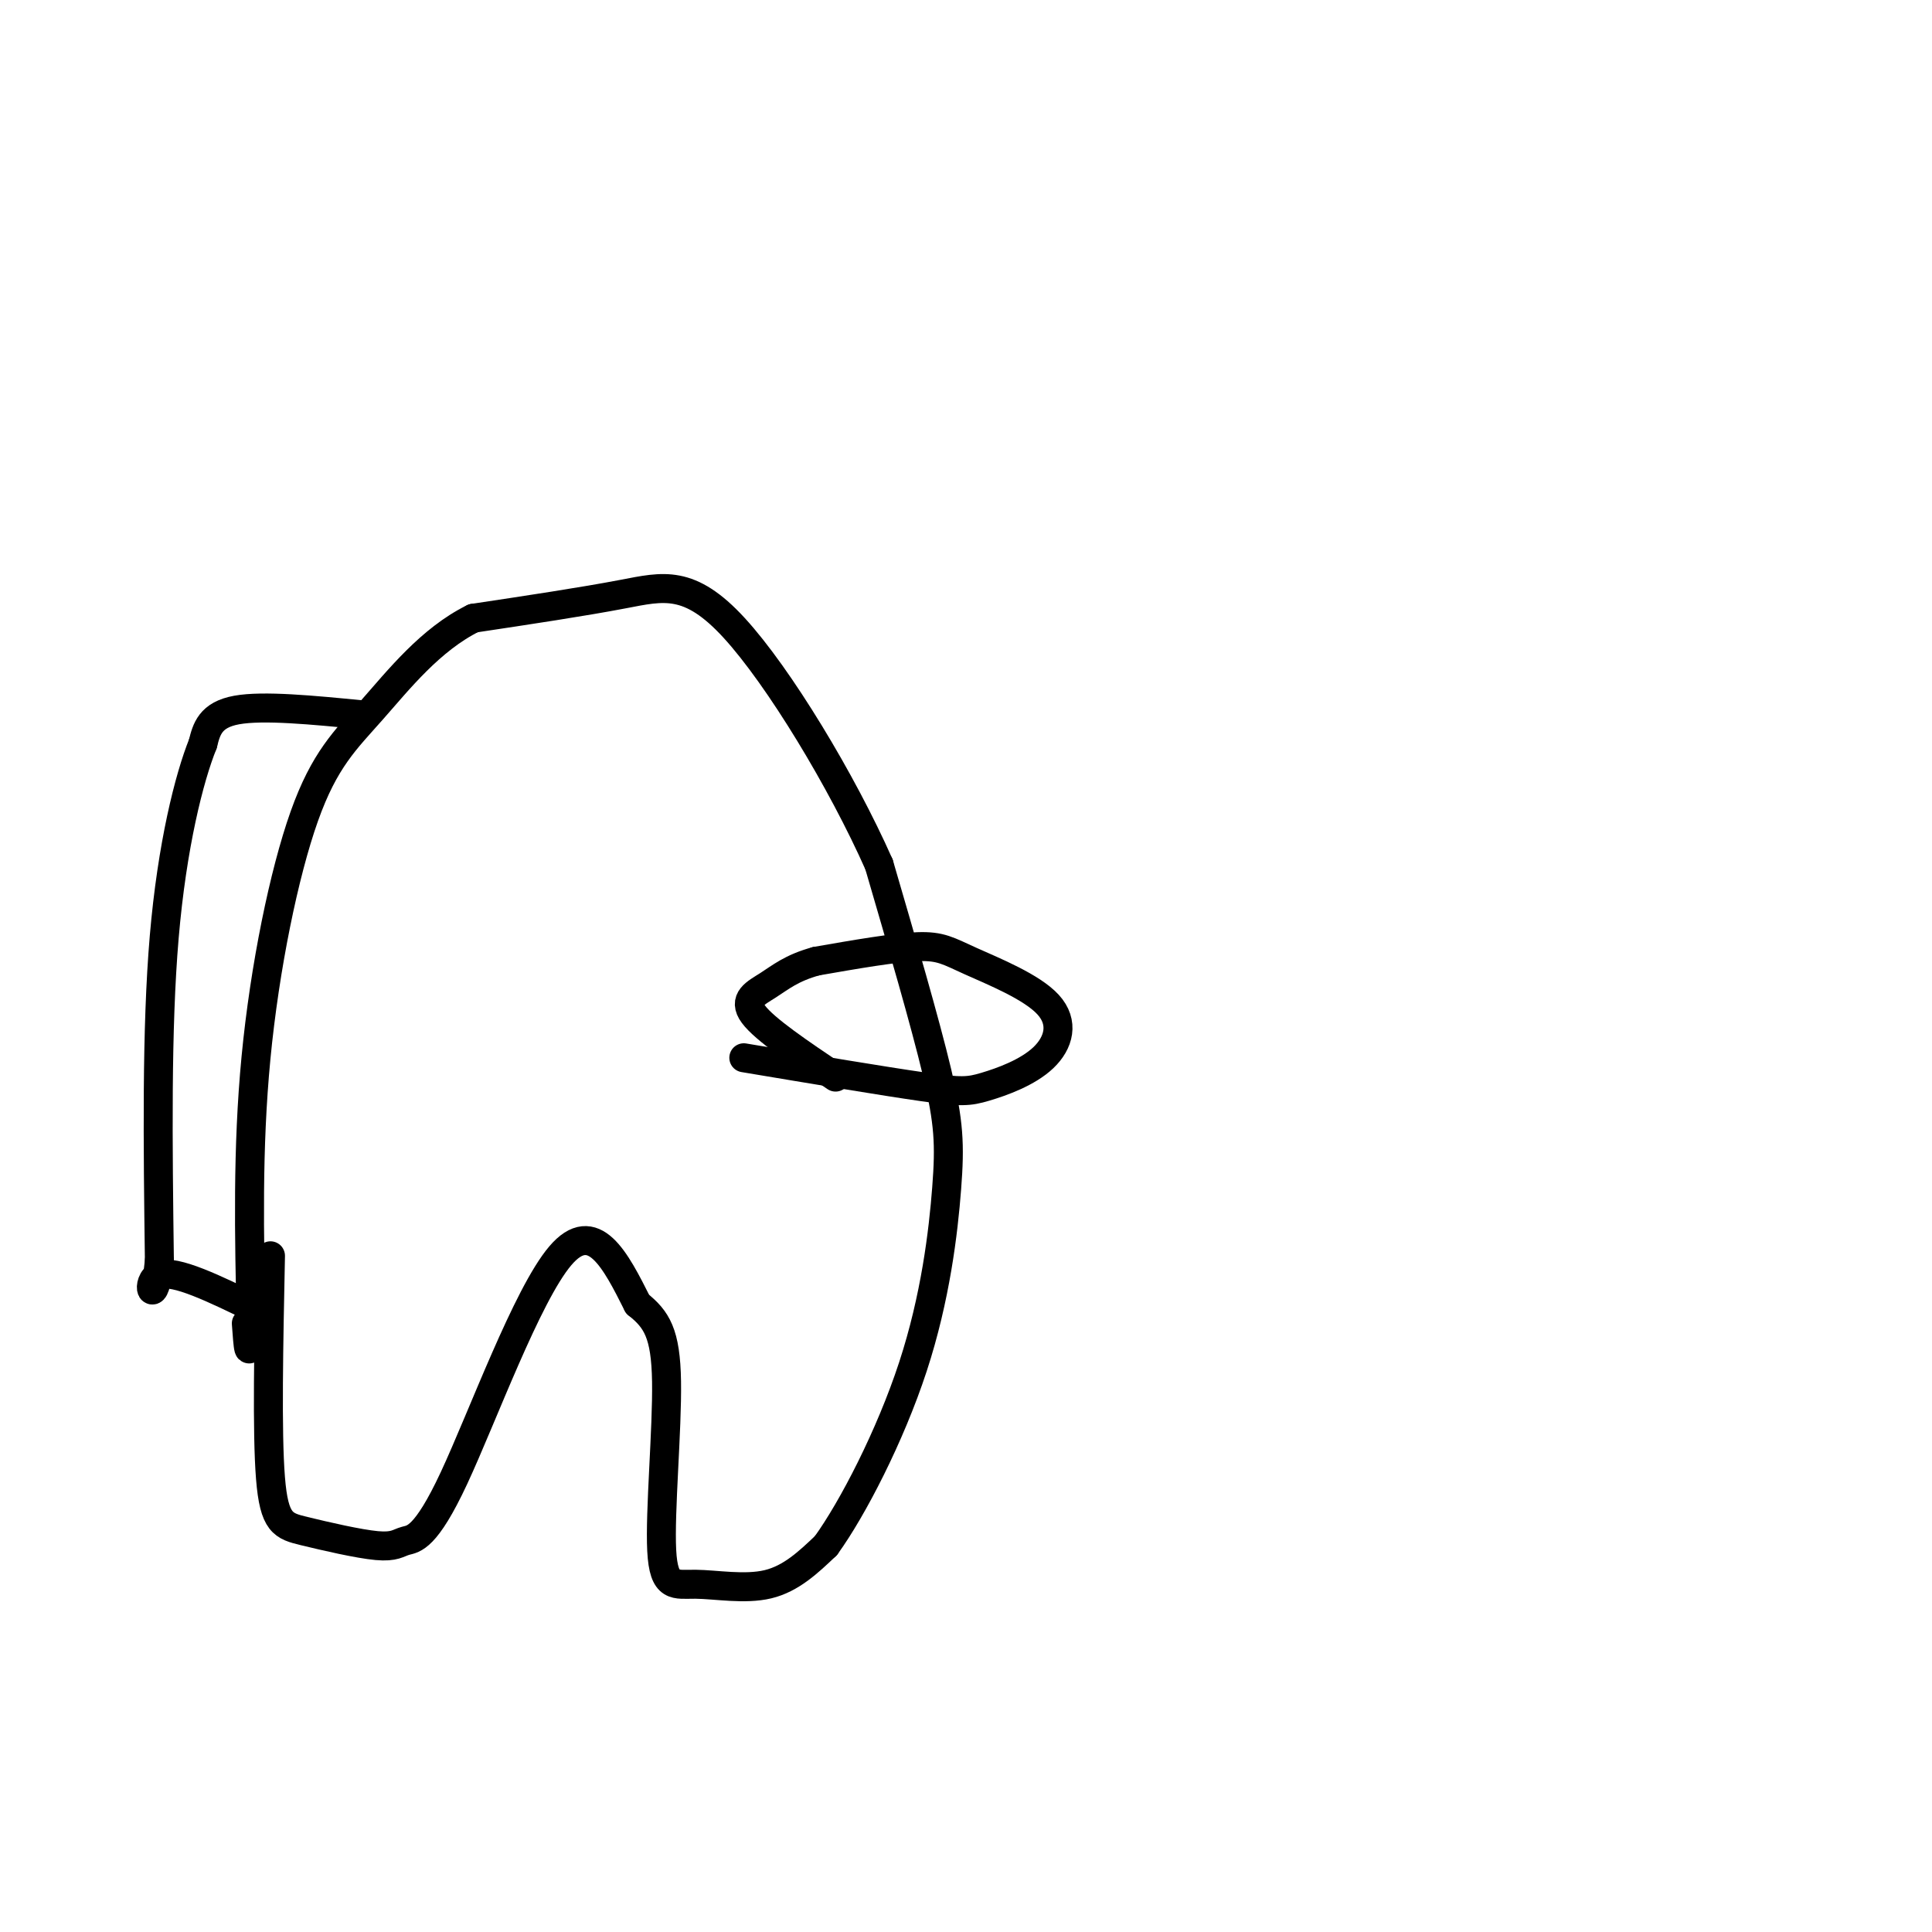 <svg viewBox='0 0 400 400' version='1.1' xmlns='http://www.w3.org/2000/svg' xmlns:xlink='http://www.w3.org/1999/xlink'><g fill='none' stroke='#000000' stroke-width='6' stroke-linecap='round' stroke-linejoin='round'><path d='M56,260c-0.375,18.295 -0.751,36.589 0,46c0.751,9.411 2.628,9.938 7,11c4.372,1.062 11.241,2.657 15,3c3.759,0.343 4.410,-0.568 6,-1c1.590,-0.432 4.120,-0.386 10,-13c5.880,-12.614 15.108,-37.890 22,-46c6.892,-8.110 11.446,0.945 16,10'/><path d='M132,270c3.955,3.154 5.841,6.038 6,16c0.159,9.962 -1.411,27.000 -1,35c0.411,8.000 2.803,6.962 7,7c4.197,0.038 10.199,1.154 15,0c4.801,-1.154 8.400,-4.577 12,-8'/><path d='M171,320c5.515,-7.620 13.303,-22.671 18,-37c4.697,-14.329 6.303,-27.935 7,-37c0.697,-9.065 0.485,-13.590 -2,-24c-2.485,-10.410 -7.242,-26.705 -12,-43'/><path d='M182,179c-7.643,-17.262 -20.750,-38.917 -30,-49c-9.250,-10.083 -14.643,-8.595 -23,-7c-8.357,1.595 -19.679,3.298 -31,5'/><path d='M98,128c-8.860,4.365 -15.509,12.778 -21,19c-5.491,6.222 -9.825,10.252 -14,22c-4.175,11.748 -8.193,31.214 -10,50c-1.807,18.786 -1.404,36.893 -1,55'/><path d='M52,274c-0.333,9.167 -0.667,4.583 -1,0'/><path d='M154,219c14.491,2.426 28.982,4.851 37,6c8.018,1.149 9.564,1.020 13,0c3.436,-1.020 8.763,-2.931 12,-6c3.237,-3.069 4.383,-7.297 1,-11c-3.383,-3.703 -11.295,-6.882 -16,-9c-4.705,-2.118 -6.201,-3.177 -11,-3c-4.799,0.177 -12.899,1.588 -21,3'/><path d='M169,199c-5.131,1.393 -7.458,3.375 -10,5c-2.542,1.625 -5.298,2.893 -3,6c2.298,3.107 9.649,8.054 17,13'/><path d='M75,148c-10.250,-1.000 -20.500,-2.000 -26,-1c-5.500,1.000 -6.250,4.000 -7,7'/><path d='M42,154c-2.822,7.000 -6.378,21.000 -8,40c-1.622,19.000 -1.311,43.000 -1,67'/><path d='M33,261c-1.044,10.778 -3.156,4.222 0,3c3.156,-1.222 11.578,2.889 20,7'/></g>
</svg>